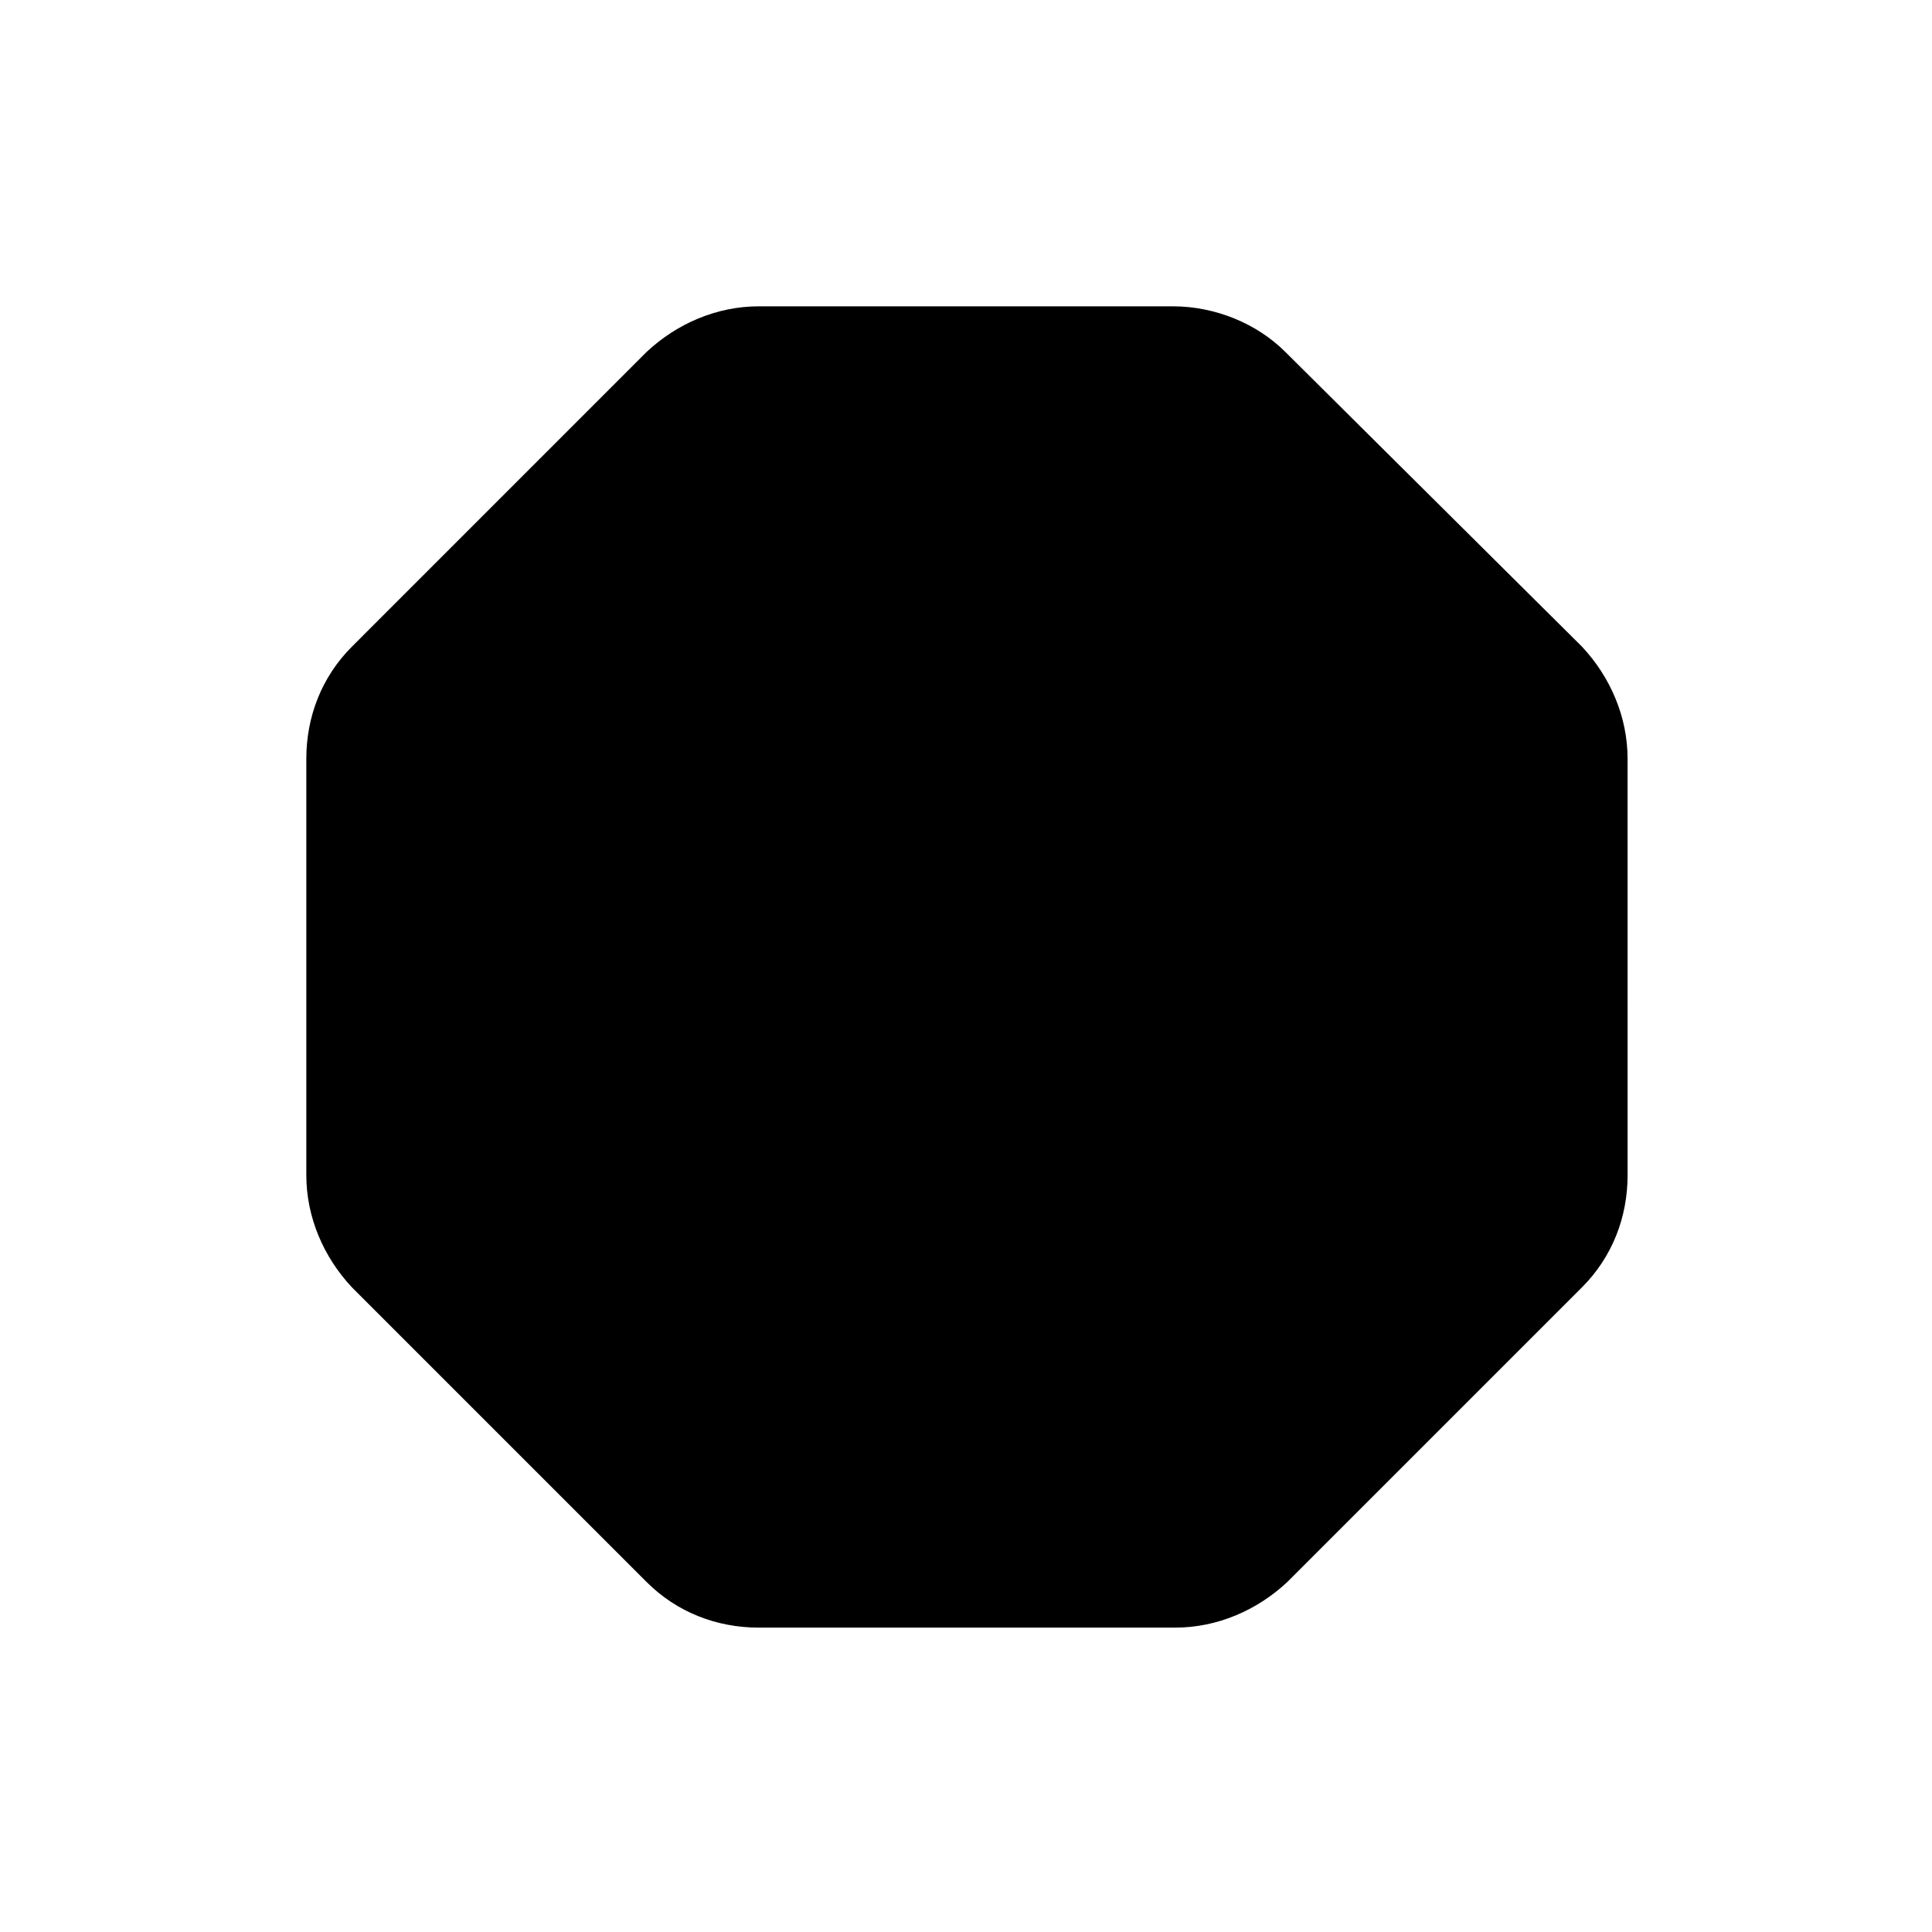<?xml version="1.0" encoding="UTF-8"?>
<!-- Uploaded to: SVG Repo, www.svgrepo.com, Generator: SVG Repo Mixer Tools -->
<svg fill="#000000" width="800px" height="800px" version="1.1" viewBox="144 144 512 512" xmlns="http://www.w3.org/2000/svg">
 <path d="m454.91 225.18h-109.83c-11.082 0-21.664 4.535-29.727 12.09l-78.086 78.094c-8.062 8.062-12.09 18.641-12.09 29.727v110.34c0 11.082 4.535 21.664 12.09 29.727l78.09 78.09c8.062 8.062 18.641 12.09 29.727 12.09h110.34c11.082 0 21.664-4.535 29.727-12.09l78.09-78.09c8.062-8.062 12.09-18.641 12.09-29.727l-0.004-110.34c0-11.082-4.535-21.664-12.09-29.727l-78.598-78.086c-7.555-7.559-18.641-12.094-29.723-12.094z"/>
</svg>